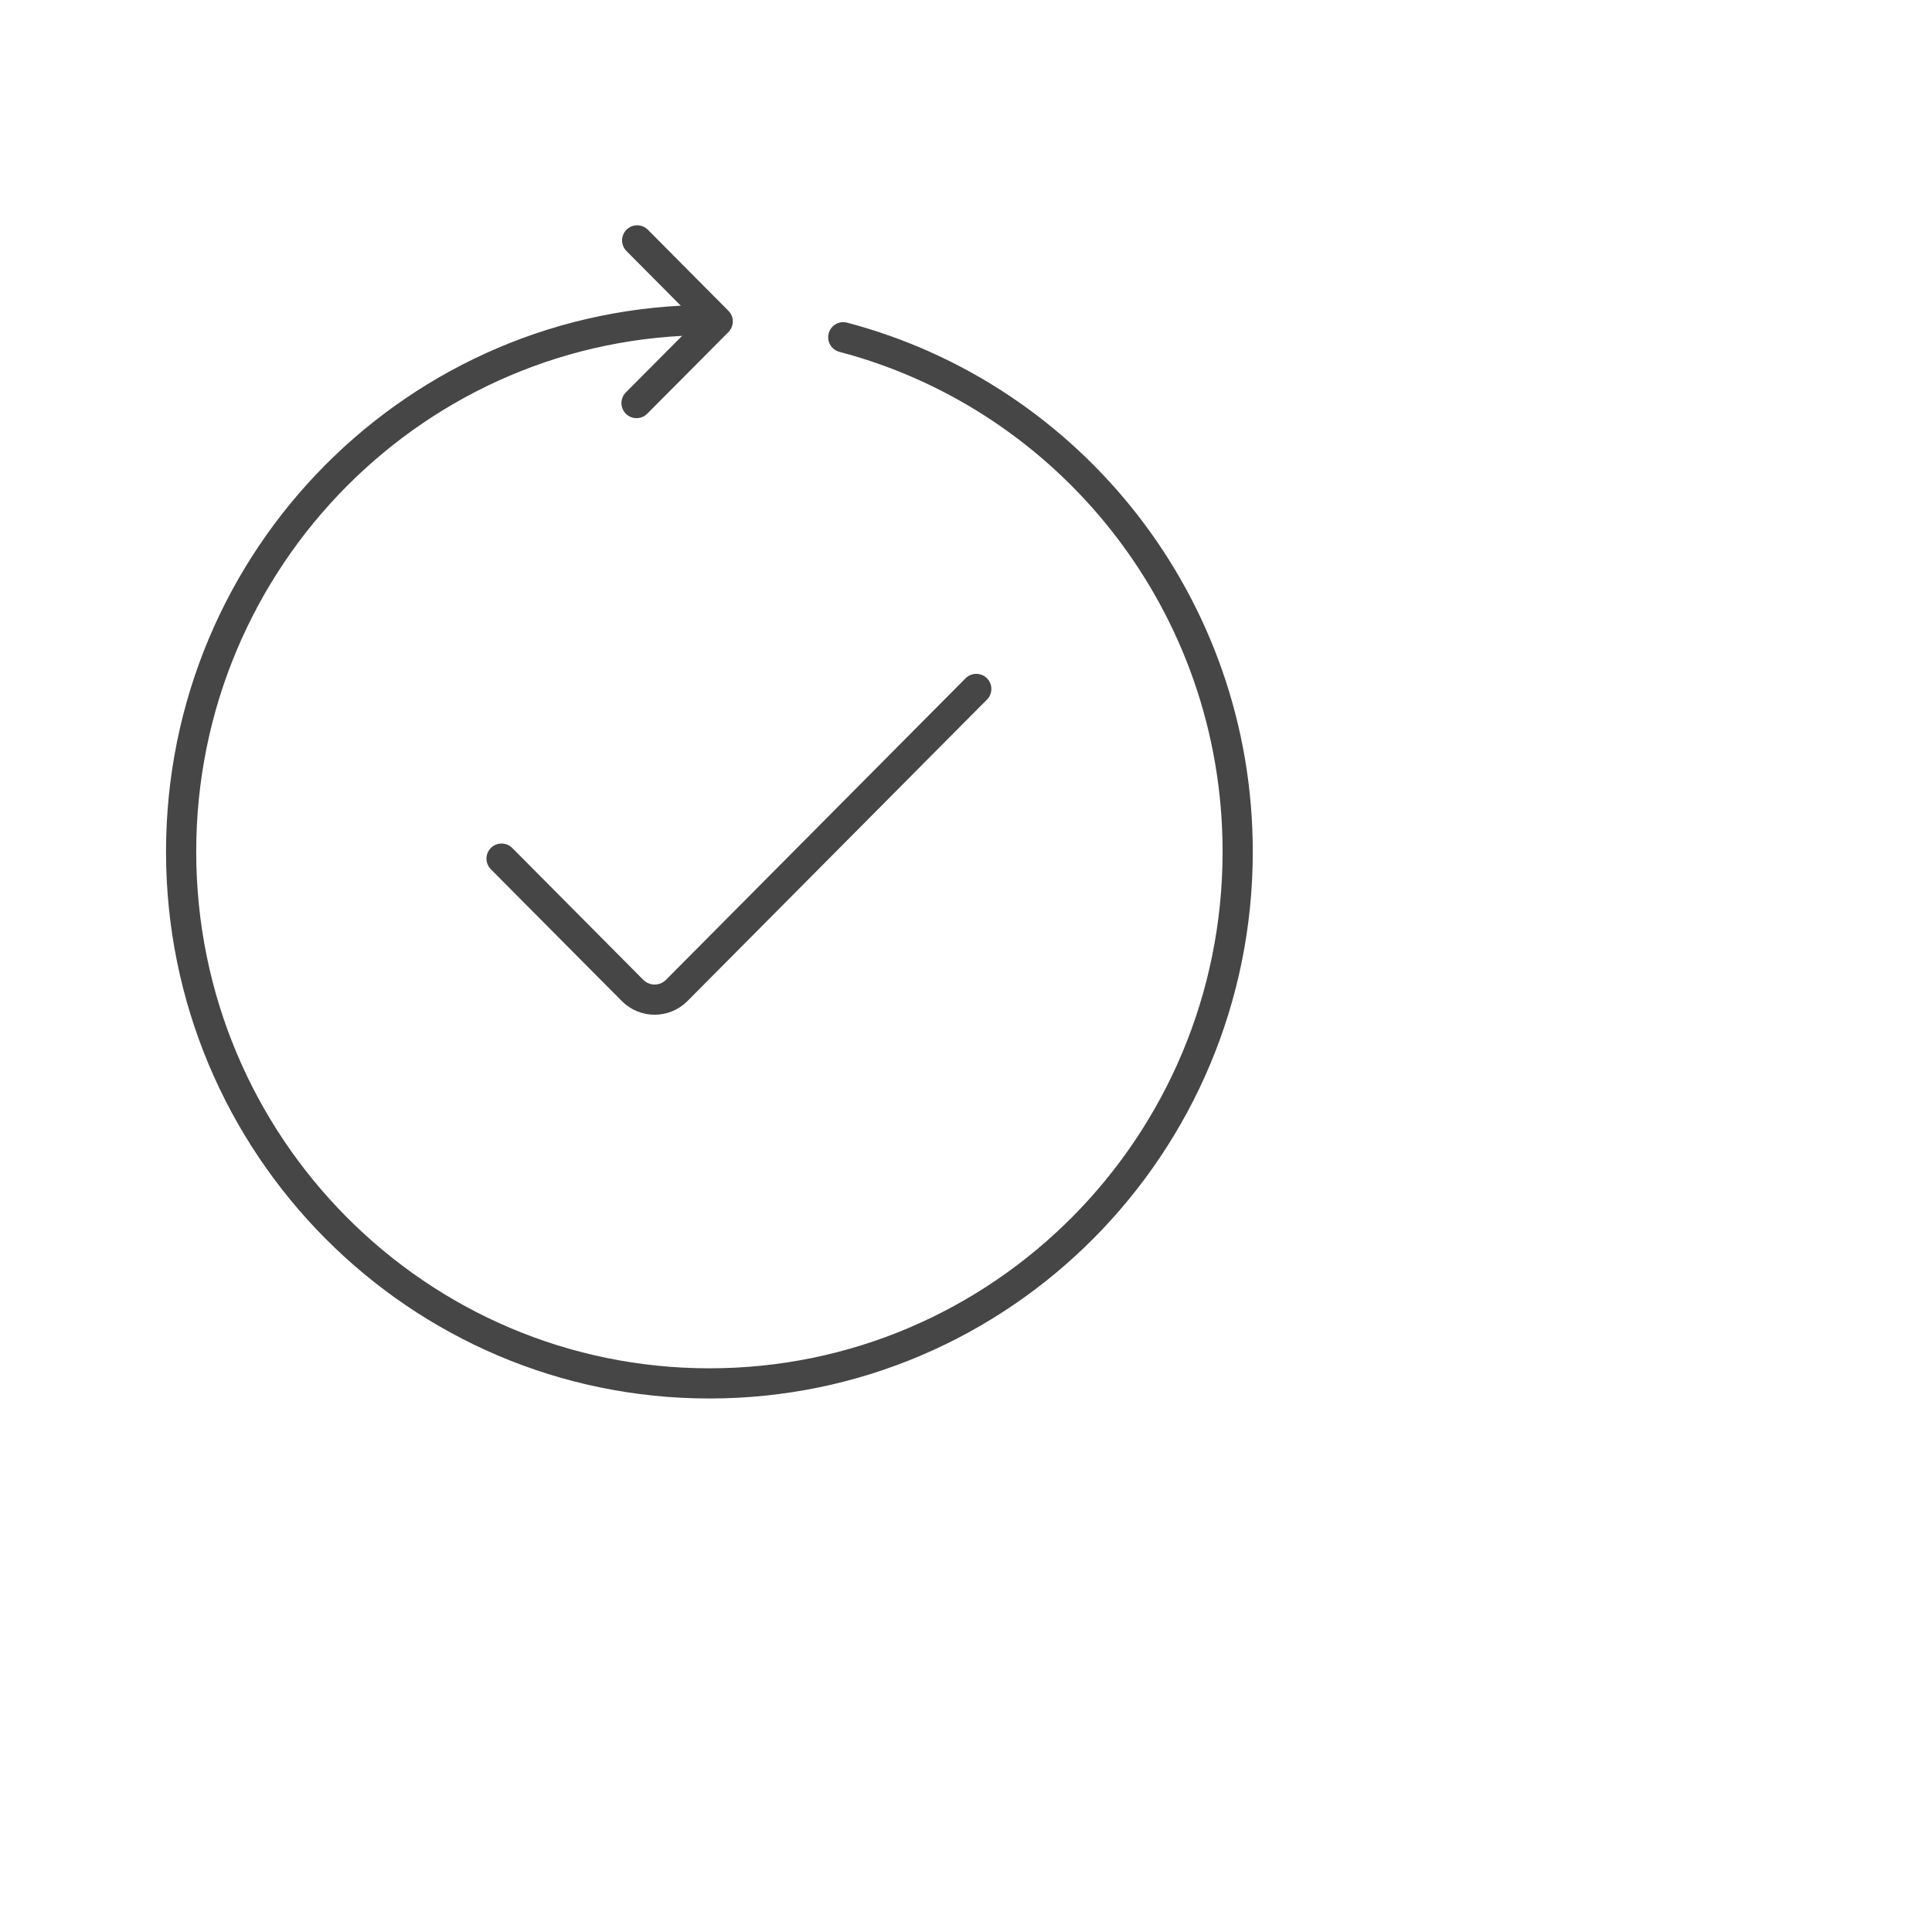 <svg width="64" height="64" viewBox="0 0 64 64" fill="none" xmlns="http://www.w3.org/2000/svg">
<path d="M27.934 11.172C35.452 13.148 41 20.028 41 28.214C41 37.941 33.165 45.827 23.5 45.827C13.835 45.827 6 37.941 6 28.214C6 18.487 13.835 10.602 23.5 10.602" stroke="#464646" stroke-linecap="round" stroke-linejoin="round"/>
<path d="M32.34 22.822L22.416 32.811C22.014 33.215 21.359 33.215 20.955 32.811L16.615 28.443" stroke="#464646" stroke-linecap="round" stroke-linejoin="round"/>
<path d="M21.107 7.963L23.775 10.648L21.086 13.352" stroke="#464646" stroke-linecap="round" stroke-linejoin="round"/>
</svg>
